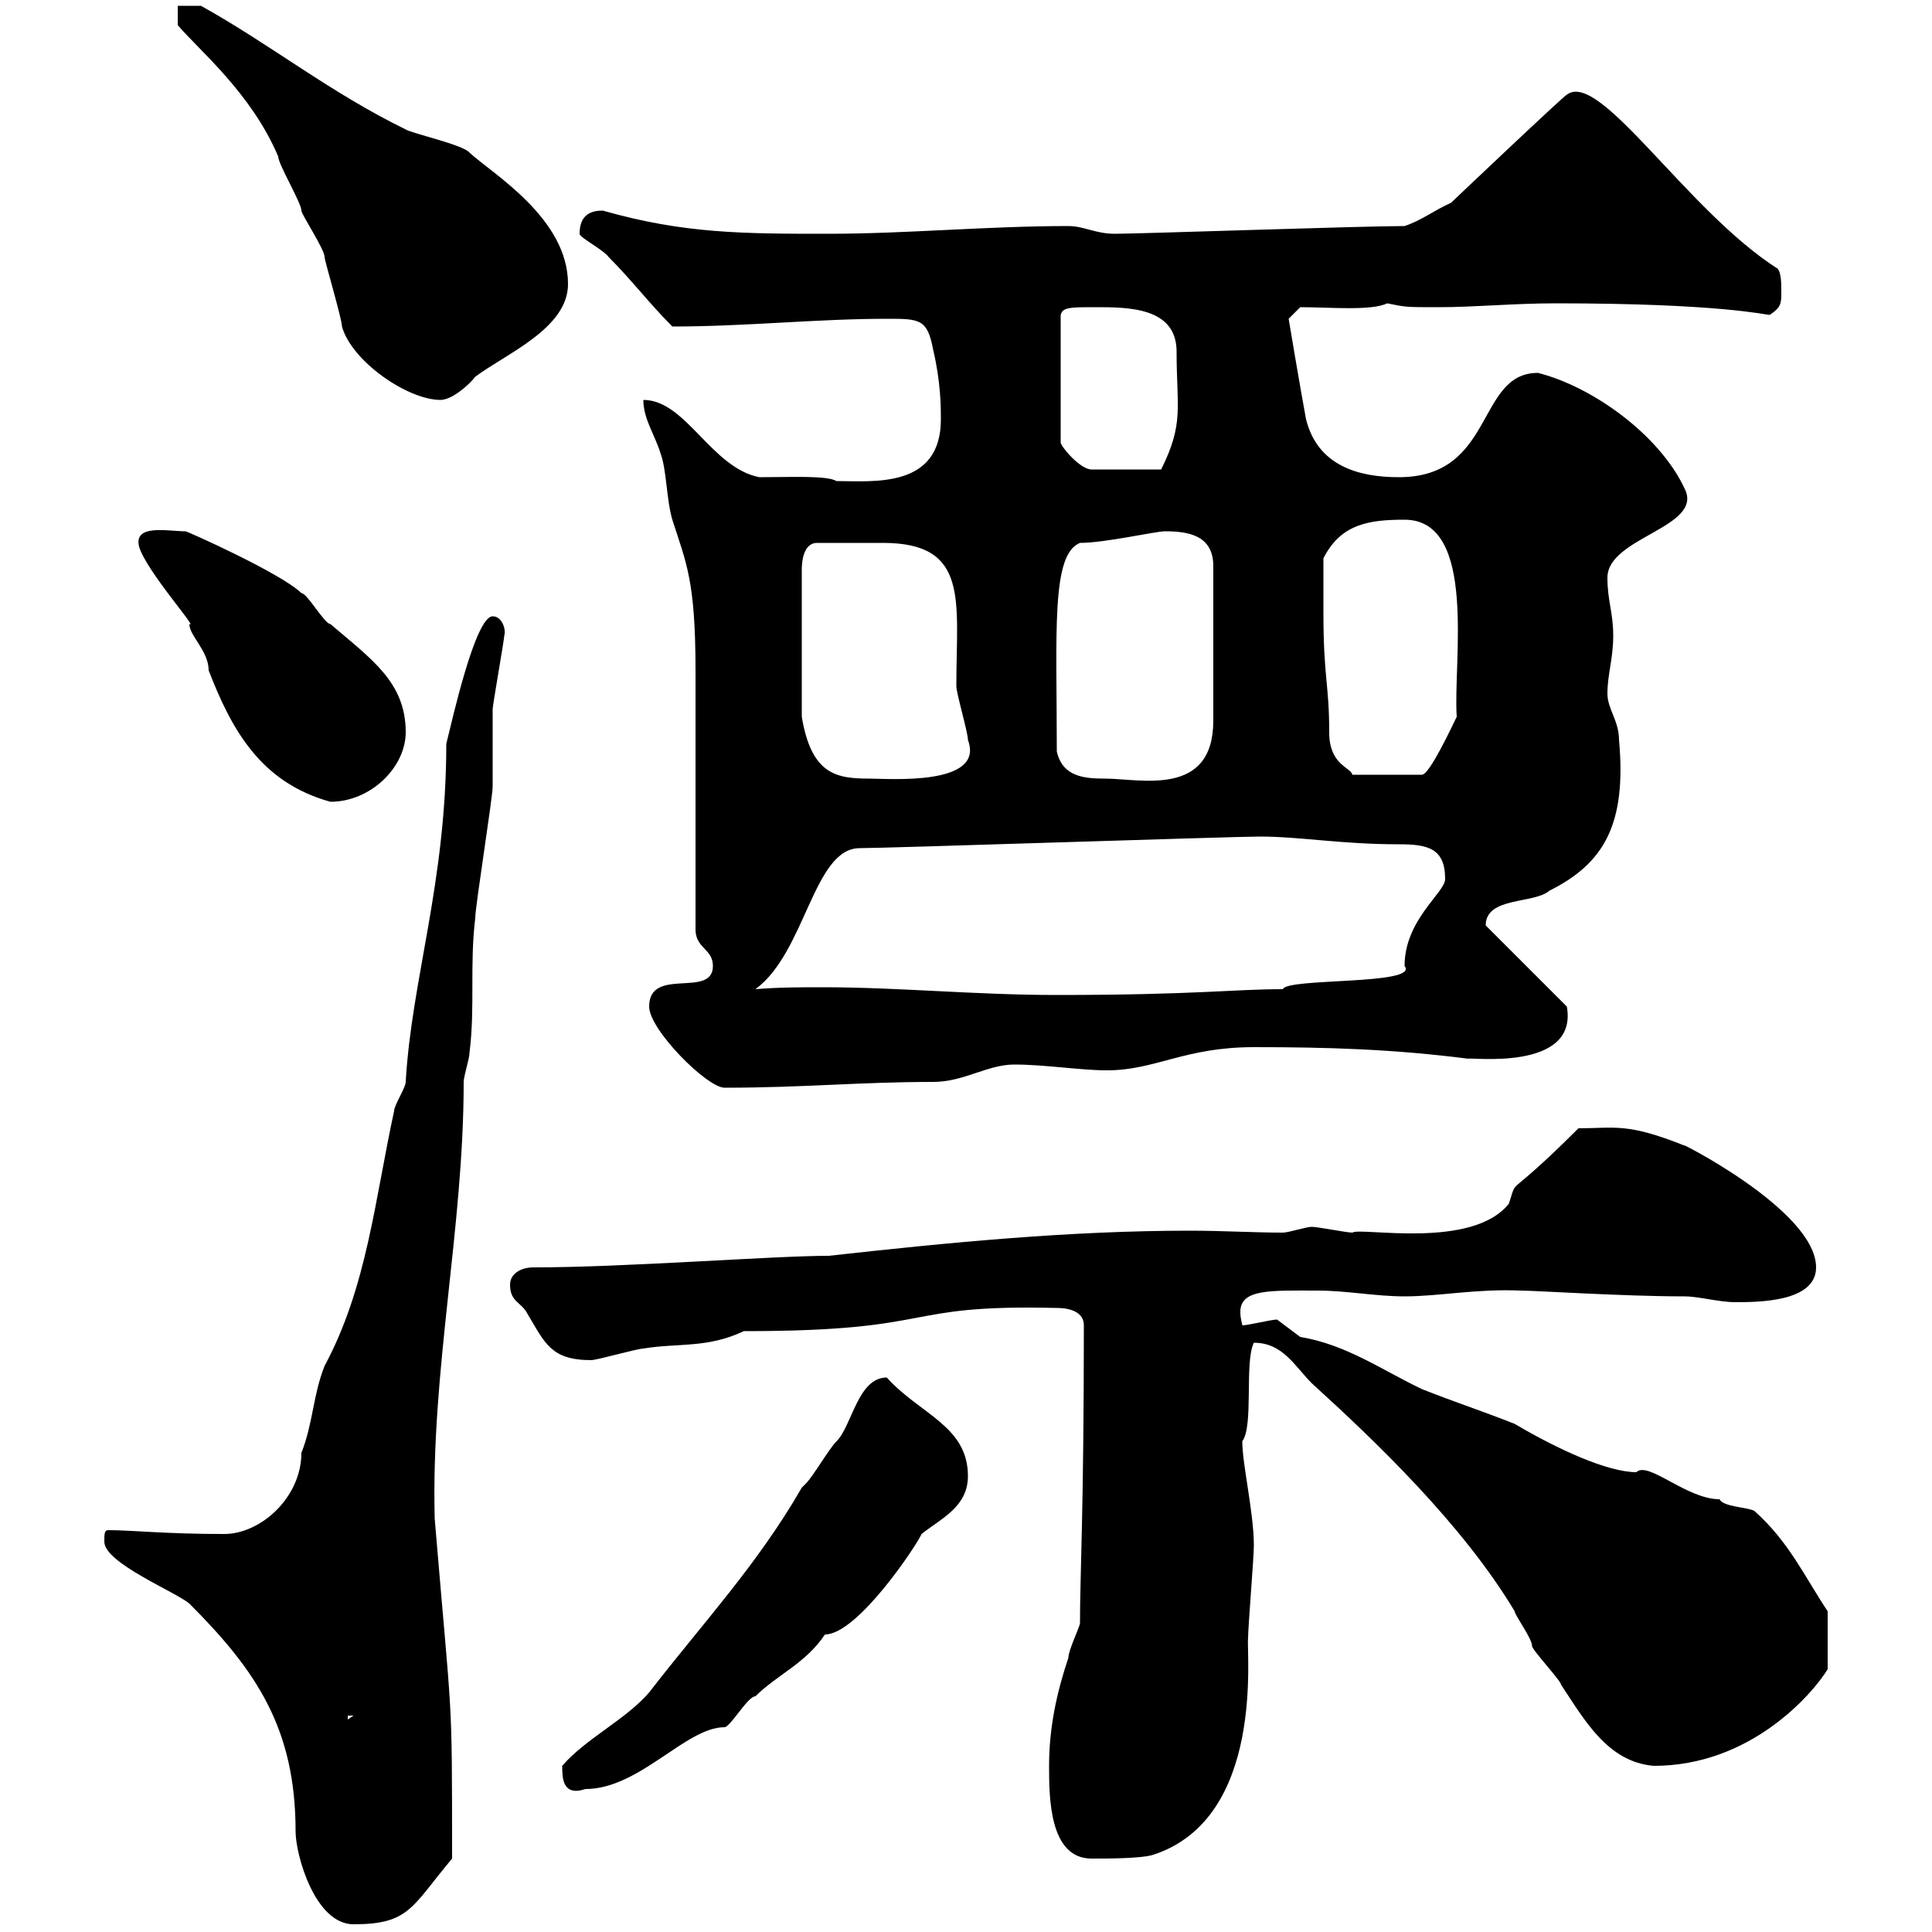 <svg xmlns="http://www.w3.org/2000/svg" xmlns:xlink="http://www.w3.org/1999/xlink" width="300" height="300"><path d="M16.20 239.40C16.20 242.70 27.30 247.20 29.40 249C39.90 259.50 45.90 268.50 45.90 284.40C45.90 288 48.90 298.80 54.90 298.80C63.60 298.80 63.90 296.10 70.20 288.60C70.20 261.90 70.20 268.20 67.50 235.80C66.90 212.70 72 190.80 72 168C72 167.10 72.90 164.40 72.90 163.50C73.80 156.30 72.90 150 73.80 142.50C73.80 140.70 76.50 123.90 76.50 122.10C76.50 120.90 76.50 111.30 76.50 110.10C76.50 109.50 78.30 99.30 78.30 98.70C78.60 97.80 78 95.70 76.50 95.70C73.80 95.70 70.20 111.90 69.30 115.50C69.30 137.10 63.90 152.10 63 168C63 168.90 61.20 171.60 61.20 172.50C58.20 186.30 57 199.80 50.40 212.10C48.60 216.60 48.60 221.10 46.80 225.60C46.80 232.50 40.50 238.20 34.80 238.20C25.80 238.20 20.40 237.60 16.80 237.60C16.20 237.60 16.20 238.20 16.20 239.40ZM162.90 274.20C162.90 279 162.90 288.60 169.50 288.60C171.90 288.60 177.30 288.60 179.10 288C196.50 282.30 193.50 256.50 193.80 254.40C193.80 252.60 194.70 241.80 194.70 240C194.70 234.90 192.90 227.40 192.90 223.80C194.70 221.40 193.20 211.50 194.70 208.50C199.20 208.50 201 212.10 203.70 214.80C213.60 223.80 227.10 236.70 235.20 250.20C235.20 250.80 237.90 254.40 237.90 255.60C237.90 256.20 242.40 261 242.40 261.60C246 267 249.60 273.60 256.80 274.20C271.80 274.20 281.40 263.10 283.80 259.20C283.80 257.40 283.80 253.50 283.80 250.20C280.20 244.80 277.80 239.40 272.40 234.60C271.20 234 267.60 234 267 232.80C261.90 232.80 255.90 226.80 254.10 228.60C249.60 228.60 241.80 225 235.20 221.10C230.70 219.30 225.30 217.50 220.80 215.70C214.50 212.70 209.10 208.80 201.90 207.60C201.90 207.60 198.30 204.90 198.30 204.90C197.40 204.90 193.80 205.80 192.90 205.80C192.90 205.50 192.60 204.90 192.60 203.70C192.60 200.10 197.40 200.40 204.60 200.40C209.10 200.40 213.60 201.30 218.10 201.30C223.50 201.30 229.20 200.10 236.10 200.40C238.50 200.40 252 201.30 261.60 201.30C263.70 201.30 267 202.20 269.40 202.20C273 202.20 282 202.20 282 196.80C282 187.80 259.50 176.70 261.60 177.90C252.60 174.30 250.80 175.20 245.10 175.20C233.40 186.90 235.80 182.40 234.30 186.90C228.60 194.10 211.20 190.50 210 191.40C209.10 191.40 204.60 190.50 203.70 190.50C202.80 190.50 200.10 191.40 199.20 191.40C194.70 191.40 189.90 191.10 184.80 191.10C166.20 191.10 147.60 192.90 128.70 195C120 195 97.20 196.80 82.80 196.80C81 196.80 79.20 197.70 79.20 199.50C79.20 202.20 81 202.20 81.90 204C84.60 208.50 85.50 211.20 91.80 211.20C92.70 211.20 99 209.40 99.90 209.40C105.30 208.50 109.80 209.40 115.50 206.70C146.40 206.70 139.20 202.50 164.10 203.10C164.70 203.10 168.30 203.10 168.30 205.80C168.30 234.90 167.70 244.50 167.70 252C167.70 252.60 165.90 256.20 165.90 257.40C164.10 262.80 162.90 268.20 162.90 274.20ZM87.30 274.20C87.30 276 87.30 279 90.90 277.80C99.30 277.80 106.50 268.20 112.50 268.20C113.40 268.20 116.10 263.40 117.30 263.40C120.60 260.10 125.10 258.30 128.10 253.80C133.20 253.80 142.50 239.70 143.10 238.20C146.10 235.80 150.30 234 150.30 229.20C150.30 221.40 142.80 219.60 137.70 213.90C133.20 213.90 132.30 221.40 129.90 223.80C128.70 225 126.30 229.20 125.10 230.40C125.10 230.40 124.50 231 124.50 231C117.60 243 108.90 252.30 100.80 262.80C97.20 267 90.90 270 87.30 274.20ZM54 266.40L54.90 266.40L54 267ZM100.80 156.30C100.80 159.90 109.80 168.90 112.50 168.90C124.80 168.90 133.50 168 144.90 168C149.70 168 153.30 165.30 157.50 165.30C162.30 165.30 167.70 166.20 171.90 166.20C179.40 166.20 183.90 162.60 194.70 162.60C206.10 162.60 216.30 162.90 228 164.40C228 164.10 245.10 166.50 243.30 156.30L230.70 143.70C230.70 139.20 238.20 140.40 240.60 138.30C249 134.10 252.60 128.10 251.40 114.90C251.40 111.90 249.60 110.10 249.60 107.70C249.60 104.70 250.50 102.30 250.50 98.70C250.50 95.10 249.60 93.30 249.60 89.70C249.60 83.40 264.60 81.90 261.60 75.90C257.70 67.50 247.20 60 238.80 57.90C229.20 57.90 232.20 74.10 217.20 74.10C210.90 74.10 204.60 72.30 202.80 65.10C201.90 60.30 200.10 49.50 200.10 49.50L201.90 47.70C206.40 47.70 213 48.30 215.40 47.10C218.40 47.70 218.10 47.70 223.50 47.70C228.90 47.70 235.20 47.10 241.50 47.10C267 47.10 274.20 48.90 274.80 48.90C276.60 47.70 276.60 47.10 276.60 45.30C276.60 44.10 276.60 42.30 276 41.70C261.90 32.70 248.40 10.80 243.30 14.70C243 14.70 225.30 31.50 225.30 31.50C222.60 32.70 220.80 34.20 218.10 35.10C211.50 35.10 177 36.30 173.10 36.30C170.10 36.30 168.30 35.10 165.90 35.10C153.30 35.10 140.70 36.30 128.70 36.30C115.50 36.30 106.20 36.30 93.60 32.70C91.80 32.70 90 33.30 90 36.30C90 36.90 93.60 38.70 94.50 39.90C98.10 43.50 100.80 47.10 104.40 50.70C115.80 50.70 126.90 49.50 137.70 49.50C142.80 49.50 144 49.50 144.90 54.30C146.10 59.40 146.10 63.30 146.10 65.10C146.10 75.90 135.60 74.70 129.90 74.70C128.40 73.80 122.70 74.10 117.90 74.10C110.40 72.60 106.50 62.10 99.90 62.10C99.90 65.10 101.70 67.50 102.60 70.50C103.50 72.90 103.50 77.70 104.40 80.70C106.50 87.30 108 90 108 104.10L108 144.30C108 147.30 110.70 147.30 110.70 150C110.70 155.10 100.80 150 100.80 156.30ZM117.30 153.60C125.10 147.90 126.30 131.70 133.50 131.70C137.70 131.70 191.40 129.90 195.60 129.90C201.90 129.90 208.20 131.10 217.20 131.10C221.70 131.10 224.40 131.70 224.40 136.50C224.40 138.60 218.10 142.80 218.10 150C220.50 153 199.80 151.80 199.20 153.60C191.40 153.60 185.70 154.50 164.10 154.50C151.50 154.50 139.50 153.30 127.80 153.30C124.20 153.30 120.90 153.30 117.30 153.60ZM21.60 84.90C22.80 88.80 30.90 97.80 29.40 96.90C29.40 98.70 32.40 101.10 32.40 104.10C36 113.40 40.50 121.50 51.30 124.50C57.60 124.50 63 119.10 63 113.70C63 105.90 57.60 102.30 51.30 96.90C50.40 96.90 47.70 92.10 46.80 92.10C43.80 89.10 29.10 82.50 28.80 82.50C26.10 82.50 20.70 81.30 21.60 84.90ZM126.90 84.30C130.80 84.30 133.50 84.30 137.10 84.30C150.60 84.30 148.50 93.30 148.50 106.50C148.50 107.70 150.30 113.70 150.30 114.90C153 122.10 138 120.90 135 120.90C129.90 120.90 126 120.30 124.50 111.30L124.50 88.50C124.50 87.90 124.50 84.30 126.90 84.30ZM164.10 116.70C164.10 98.10 163.20 86.10 167.70 84.30C171.60 84.30 179.40 82.50 180.90 82.50C184.50 82.50 188.40 83.10 188.40 87.90L188.40 111.90C188.40 123.90 177 120.90 171.60 120.90C168.30 120.90 165 120.60 164.10 116.70ZM205.50 95.10C205.50 93.90 205.50 87.90 205.50 86.70C208.20 81.30 212.70 80.70 218.10 80.70C229.50 80.70 225.60 102.90 226.20 111.30C225.60 112.50 222 120.30 220.80 120.30L210 120.30C209.70 119.10 206.40 118.80 206.40 113.70C206.40 106.20 205.50 105.30 205.50 95.10ZM170.10 47.70C175.20 47.70 182.70 47.70 182.70 54.60C182.70 63.30 183.90 65.70 180.30 72.90L169.50 72.90C167.70 72.90 164.70 69.30 164.70 68.70L164.70 48.90C165 47.70 166.20 47.70 170.10 47.70ZM27.60 0.90L27.60 3.90C30.90 7.80 39 14.40 43.20 24.30C43.20 25.50 46.80 31.50 46.80 32.70C46.80 33.30 50.40 38.70 50.40 39.90C50.40 40.50 53.10 49.50 53.10 50.70C54.60 56.10 63.30 62.10 68.40 62.10C70.20 62.10 72.90 59.70 73.80 58.50C78.60 54.90 88.20 51 88.20 44.10C88.20 33.90 76.50 27 72.90 23.70C72 22.50 63.90 20.70 63 20.10C51.30 14.40 42 6.90 31.20 0.90C30.60 0.90 28.80 0.90 27.60 0.90Z"/></svg>